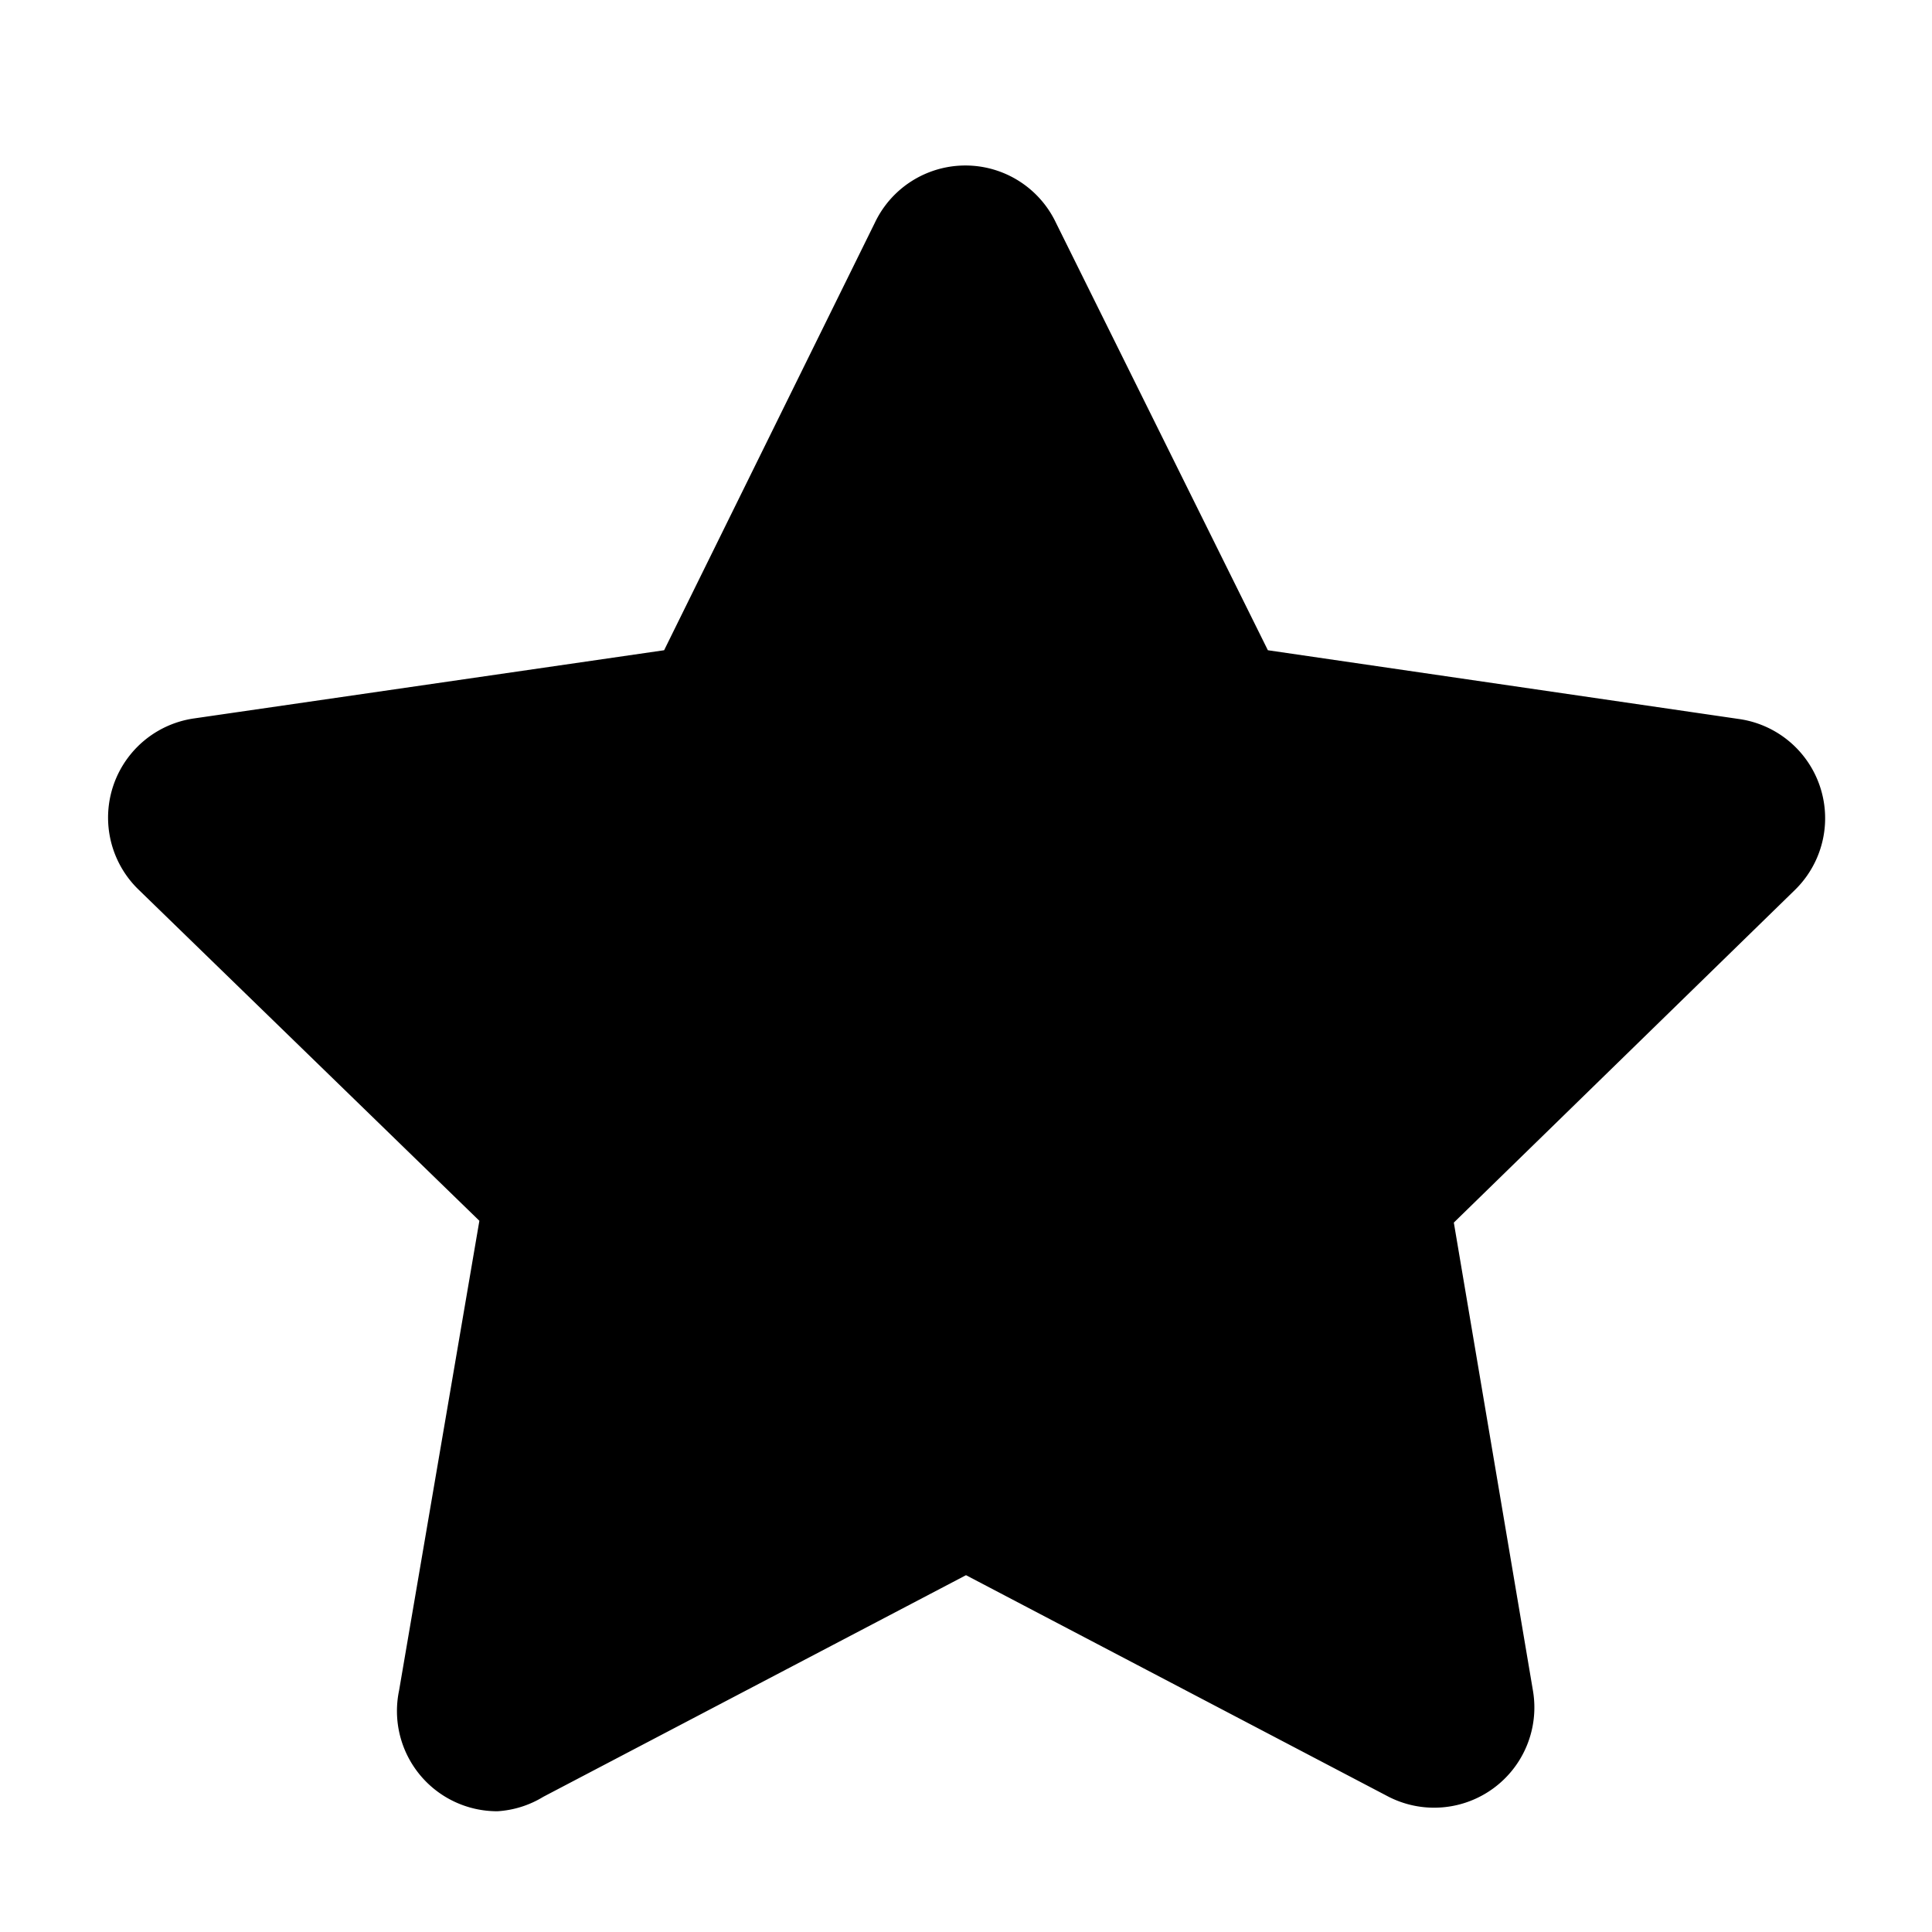 <svg height="512" viewBox="0 0 32 32" width="512" xmlns="http://www.w3.org/2000/svg"><g id="Layer_2" data-name="Layer 2"><path d="m8.24 30a1.66 1.66 0 0 1 -1.63-2l1.33-7.78-5.65-5.49a1.66 1.66 0 0 1 .92-2.83l7.79-1.13 3.49-7.08a1.66 1.66 0 0 1 3 0l3.51 7.08 7.81 1.14a1.66 1.66 0 0 1 .92 2.83l-5.65 5.51 1.31 7.75a1.66 1.66 0 0 1 -2.39 1.76l-7-3.67-7 3.67a1.65 1.65 0 0 1 -.76.24zm-4.05-16.22 5.28 5.15a1.65 1.65 0 0 1 .48 1.47l-1.25 7.26 6.53-3.43a1.66 1.66 0 0 1 1.54 0l6.53 3.43-1.25-7.27a1.65 1.65 0 0 1 .48-1.47l5.28-5.15-7.3-1.06a1.66 1.66 0 0 1 -1.25-.91l-3.26-6.6-3.26 6.61a1.66 1.66 0 0 1 -1.25.91z"/><path d="m16.59 4.13 3.57 7.24a.66.66 0 0 0 .49.36l8 1.16a.66.66 0 0 1 .35 1.11l-5.78 5.63a.66.66 0 0 0 -.19.58l1.36 8a.66.66 0 0 1 -1 .69l-7.14-3.76a.66.66 0 0 0 -.61 0l-7.09 3.73a.66.66 0 0 1 -1-.69l1.36-8a.66.66 0 0 0 -.19-.58l-5.72-5.6a.66.66 0 0 1 .36-1.12l8-1.16a.66.66 0 0 0 .49-.36l3.57-7.24a.66.66 0 0 1 1.17.01z"/></g></svg>